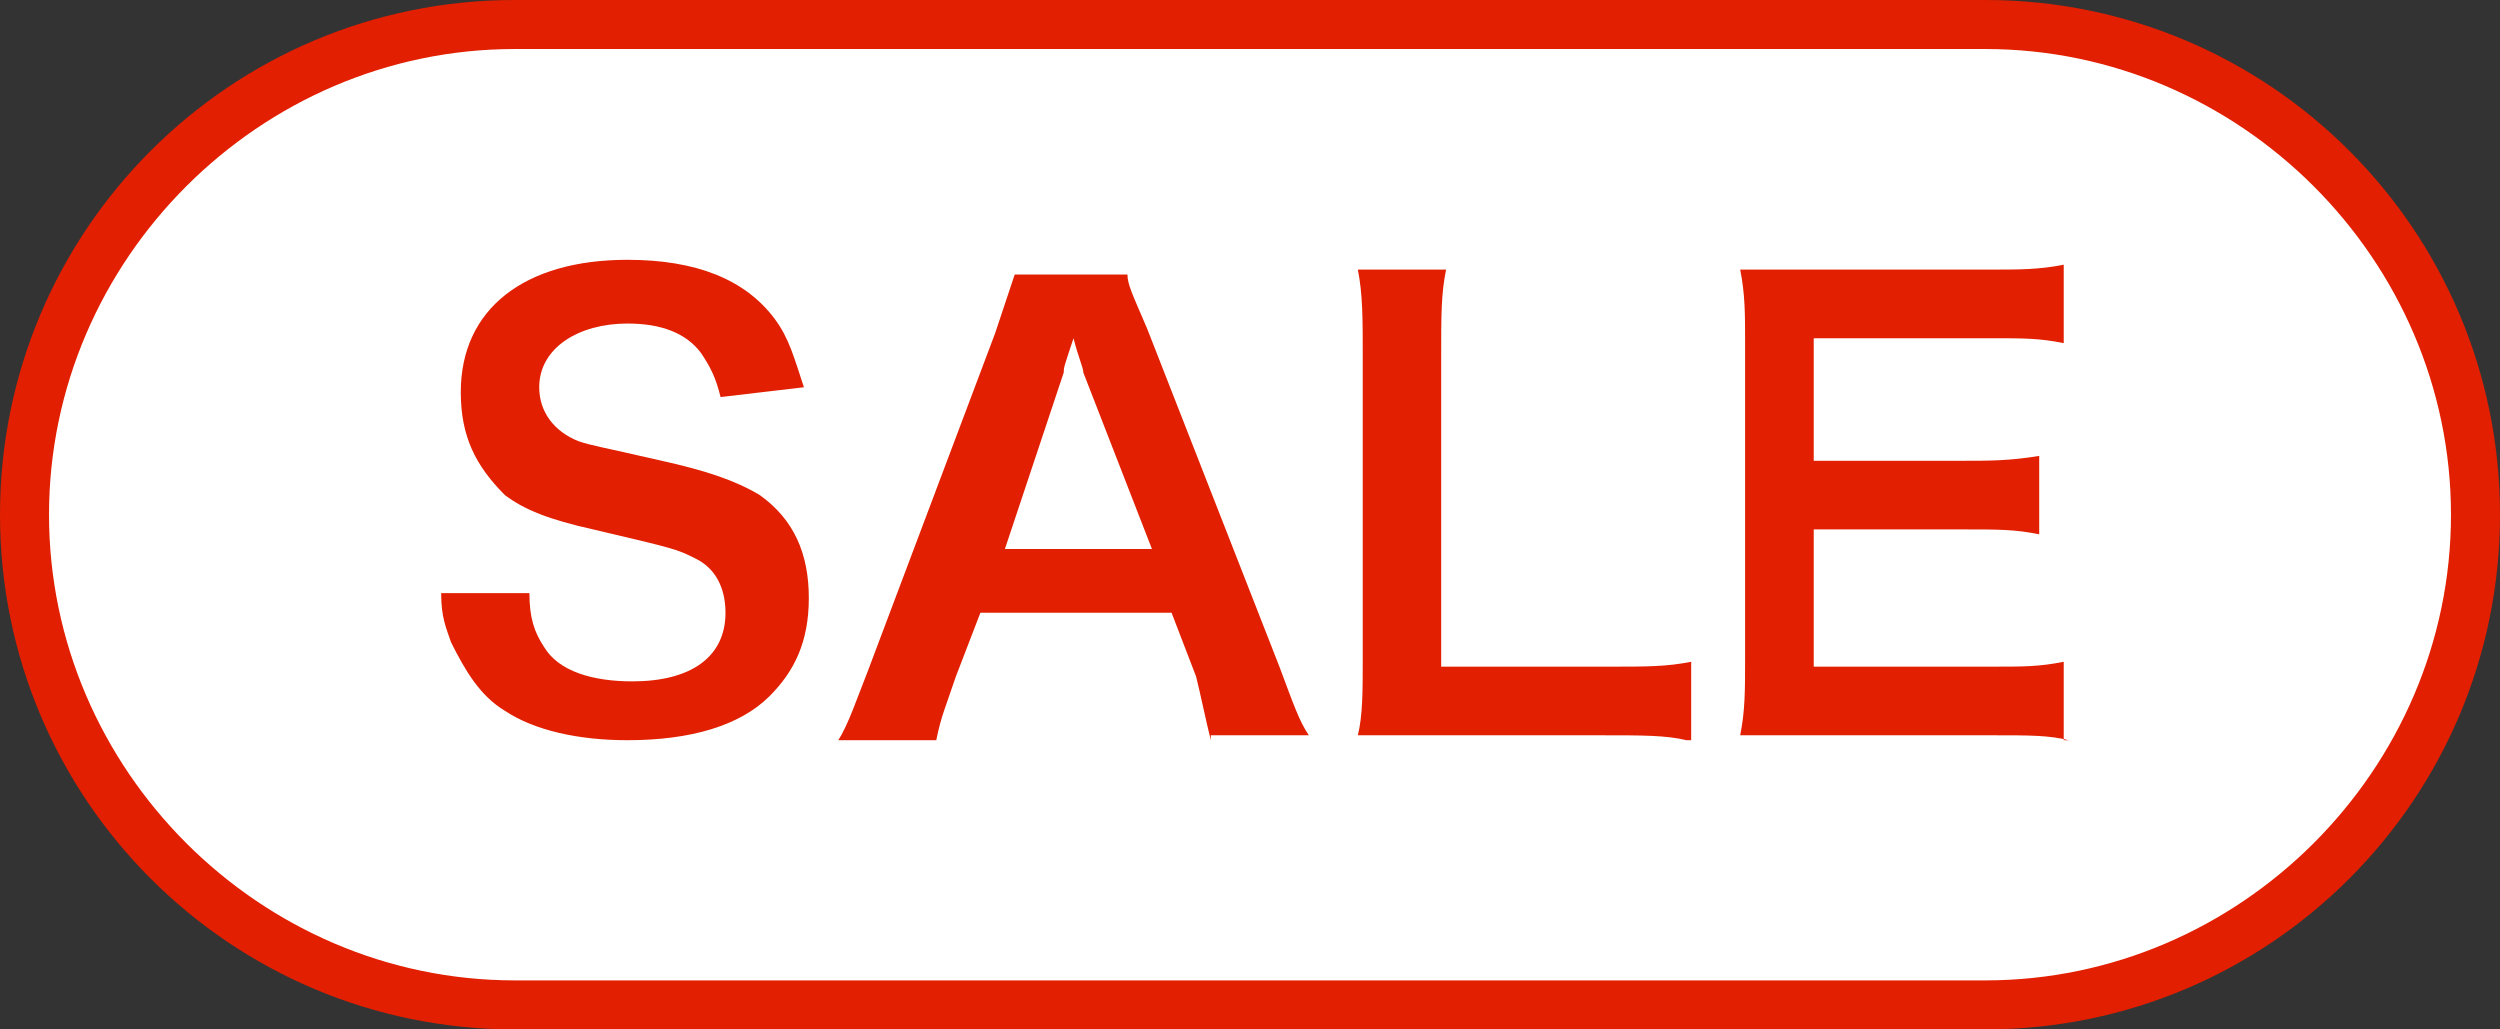 <svg version="1.1" xmlns="http://www.w3.org/2000/svg" xmlns:xlink="http://www.w3.org/1999/xlink" x="0px"
	 y="0px" viewBox="0 0 51 21" style="enable-background:new 0 0 51 21;" xml:space="preserve">
<rect x="0" y="0" width="51" height="21" fill="#333333" stroke="none"/>
<style type="text/css">
	.st0{fill-rule:evenodd;clip-rule:evenodd;fill:#FFFFFF;}
	.st1{fill:#E21F00;}
</style>
<g id="base">
	<g>
		<path class="st0" d="M10.5,20.5c-5.5,0-10-4.5-10-10c0-5.5,4.5-10,10-10h30c5.5,0,10,4.5,10,10c0,5.5-4.5,10-10,10H10.5z"/>
	</g>
	<g>
		<path class="st1" d="M40.5,1c5.2,0,9.5,4.3,9.5,9.5c0,5.2-4.3,9.5-9.5,9.5h-30C5.3,20,1,15.7,1,10.5C1,5.3,5.3,1,10.5,1H40.5
			 M40.5,0h-30C4.7,0,0,4.7,0,10.5C0,16.3,4.7,21,10.5,21h30C46.3,21,51,16.3,51,10.5C51,4.7,46.3,0,40.5,0L40.5,0z"/>
	</g>
</g>
<g>
	<path class="st1" d="M10.8,12.1c0,0.5,0.1,0.8,0.3,1.1c0.3,0.5,1,0.7,1.8,0.7c1.2,0,1.9-0.5,1.9-1.4c0-0.5-0.2-0.9-0.6-1.1
		c-0.4-0.2-0.4-0.2-2.1-0.6c-0.9-0.2-1.4-0.4-1.8-0.7C9.7,9.5,9.4,8.9,9.4,8c0-1.7,1.3-2.7,3.4-2.7c1.4,0,2.4,0.4,3,1.2
		c0.3,0.4,0.4,0.8,0.6,1.4l-1.7,0.2c-0.1-0.4-0.2-0.6-0.4-0.9c-0.3-0.4-0.8-0.6-1.5-0.6c-1,0-1.8,0.5-1.8,1.3c0,0.5,0.3,0.9,0.8,1.1
		c0.3,0.1,0.4,0.1,1.7,0.4c0.9,0.2,1.5,0.4,2,0.7c0.7,0.5,1,1.2,1,2.1c0,0.9-0.3,1.5-0.8,2c-0.6,0.6-1.6,0.9-2.9,0.9
		c-1,0-1.9-0.2-2.5-0.6c-0.5-0.3-0.8-0.8-1.1-1.4c-0.1-0.3-0.2-0.5-0.2-1L10.8,12.1z"/>
	<path class="st1" d="M24.7,15.1c-0.1-0.4-0.2-0.9-0.3-1.3l-0.5-1.3H20l-0.5,1.3c-0.2,0.6-0.3,0.8-0.4,1.3h-2
		c0.2-0.3,0.4-0.9,0.6-1.4l2.6-6.9c0.2-0.6,0.3-0.9,0.4-1.2H23C23,5.8,23.1,6,23.4,6.7l2.7,6.9c0.3,0.8,0.4,1.1,0.6,1.4H24.7z
		 M22.1,7.6c0-0.1-0.1-0.3-0.2-0.7c-0.2,0.6-0.2,0.6-0.2,0.7l-1.2,3.6h3L22.1,7.6z"/>
	<path class="st1" d="M34.4,15.1c-0.4-0.1-0.9-0.1-1.7-0.1h-3.5c-0.7,0-1.1,0-1.5,0c0.1-0.4,0.1-0.9,0.1-1.6V7.3
		c0-0.8,0-1.3-0.1-1.8h1.8c-0.1,0.5-0.1,0.9-0.1,1.8v6.3h3.4c0.8,0,1.2,0,1.7-0.1V15.1z"/>
	<path class="st1" d="M42.2,15.1c-0.4-0.1-0.8-0.1-1.5-0.1h-3.7c-0.7,0-1,0-1.5,0c0.1-0.5,0.1-0.9,0.1-1.6V7c0-0.6,0-1-0.1-1.5
		c0.5,0,0.8,0,1.5,0h3.6c0.6,0,1,0,1.5-0.1V7c-0.5-0.1-0.8-0.1-1.5-0.1H37v2.5H40c0.6,0,1,0,1.6-0.1v1.6c-0.5-0.1-0.8-0.1-1.6-0.1
		H37v2.8h3.6c0.7,0,1,0,1.5-0.1V15.1z"/>
</g>
</svg>
